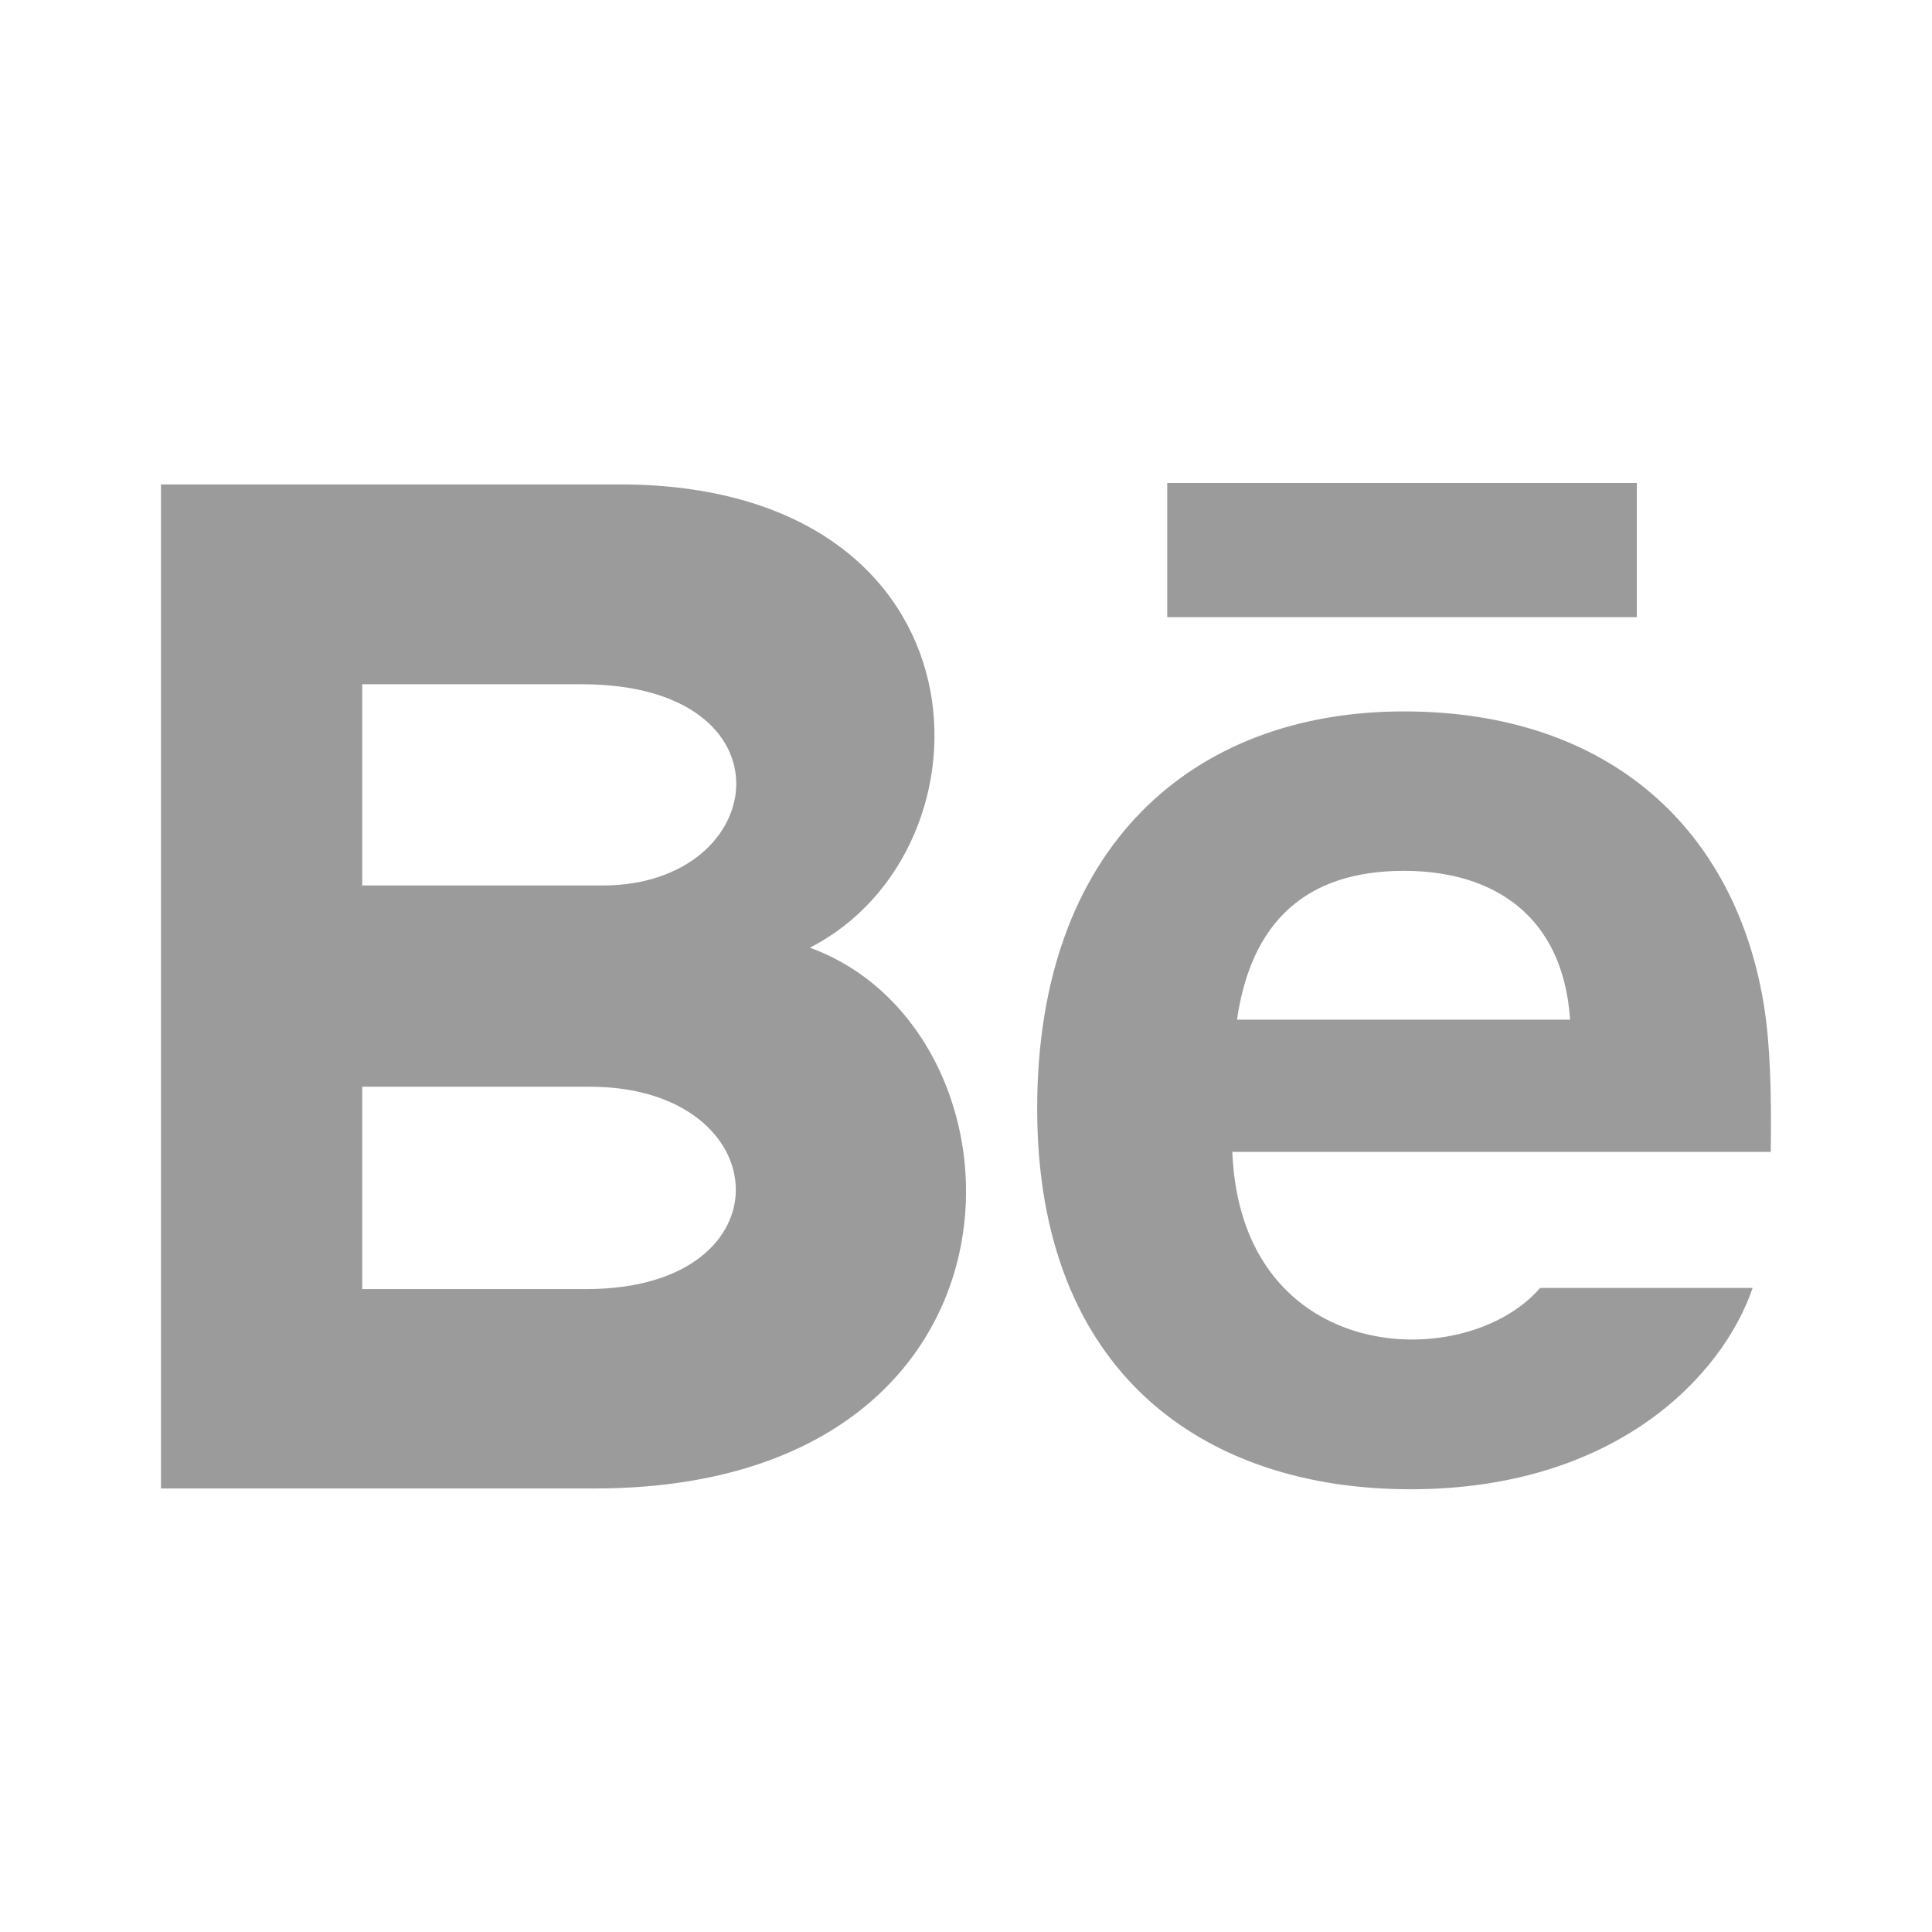 <svg width="31" height="31" viewBox="0 0 31 31" fill="none" xmlns="http://www.w3.org/2000/svg">
<path d="M26.264 9.903H18.729V7.75H26.264V9.903ZM28.122 20.666C27.646 22.063 25.938 23.896 22.631 23.896C19.322 23.896 16.642 22.035 16.642 17.787C16.642 13.579 19.145 11.415 22.525 11.415C25.843 11.415 27.869 13.333 28.311 16.179C28.395 16.724 28.428 17.458 28.413 18.483H19.773C19.913 21.939 23.522 22.047 24.712 20.666H28.122ZM19.848 16.361H25.193C25.08 14.696 23.97 13.973 22.526 13.973C20.948 13.973 20.076 14.799 19.848 16.361ZM9.543 23.883H2.583V7.773H10.067C15.962 7.86 16.074 13.632 12.995 15.206C16.721 16.562 16.845 23.883 9.543 23.883V23.883ZM5.812 14.208H9.67C12.37 14.208 12.798 10.979 9.334 10.979H5.812V14.208V14.208ZM9.462 17.437H5.812V20.684H9.409C12.697 20.684 12.496 17.437 9.462 17.437V17.437Z" fill="#9B9B9B"/>
</svg>
